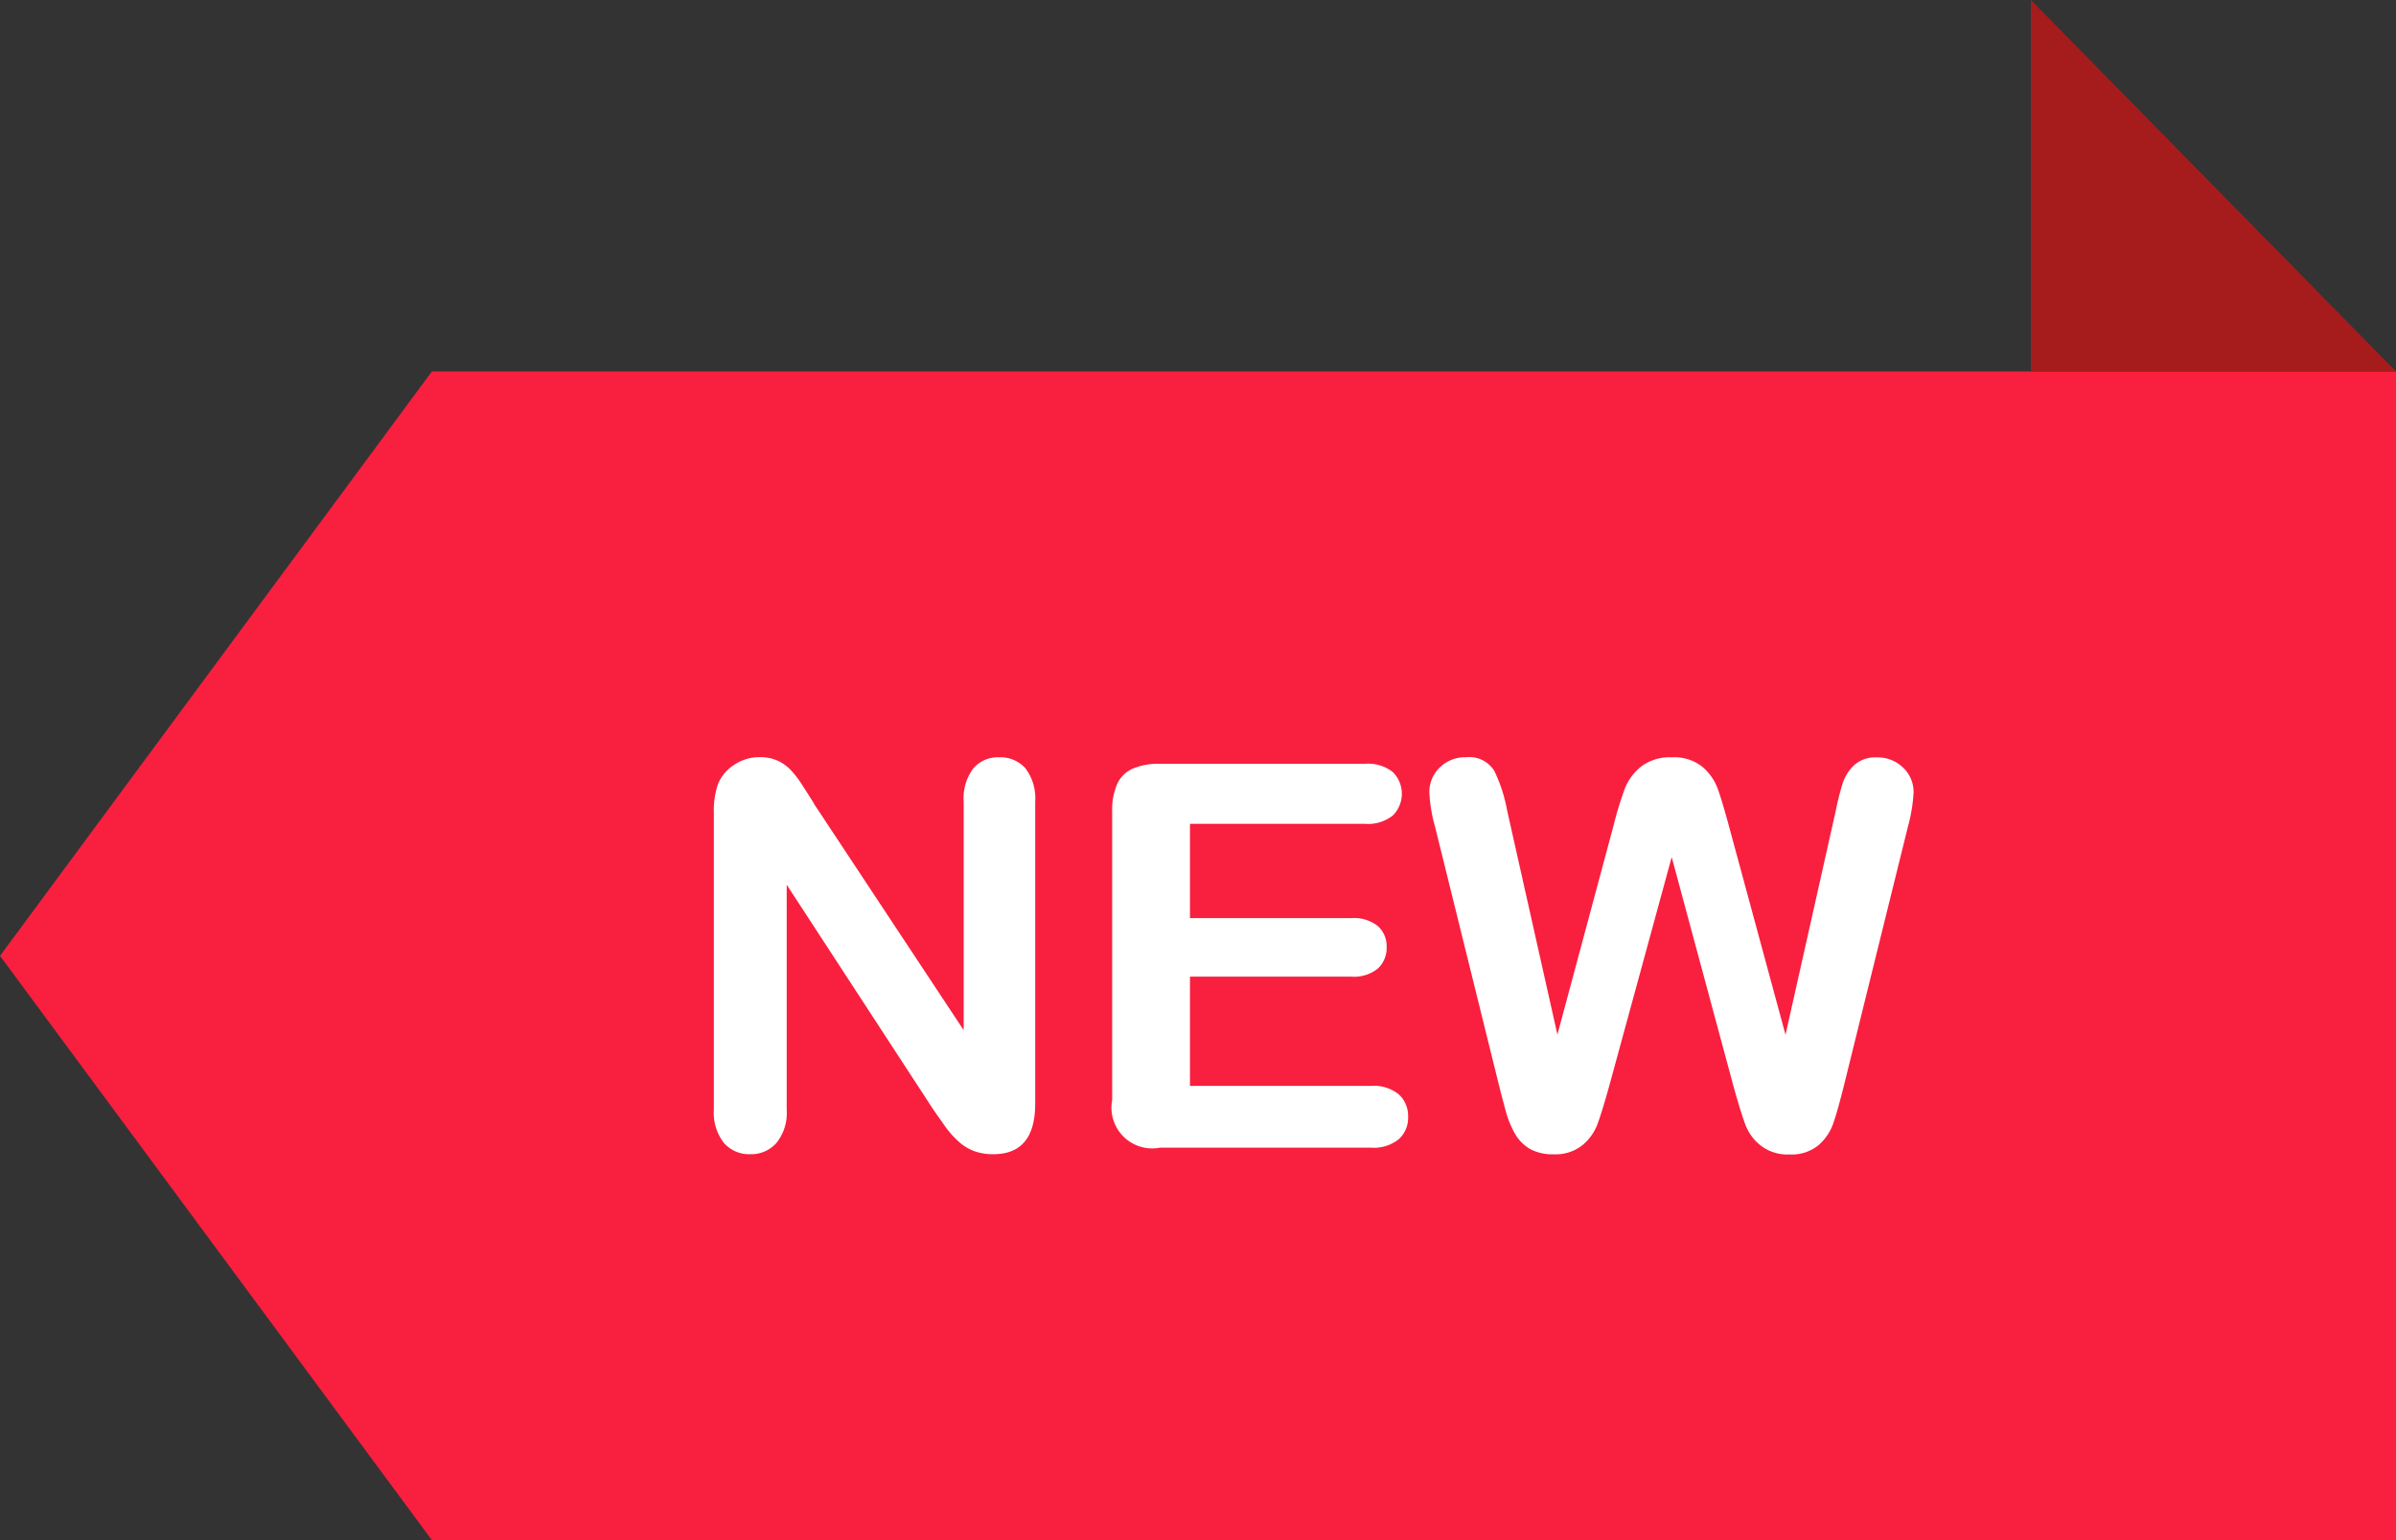 <?xml version="1.0" encoding="utf-8"?>
<svg xmlns="http://www.w3.org/2000/svg" width="80.061" height="51.47" viewBox="0 0 80.061 51.47">
  <rect x="0" y="0" width="80.061" height="51.47" fill="#333333" stroke="none"/>
  <g id="new_1_" data-name="new (1)" transform="translate(-6 -95.279)">
    <path id="Path_14320" data-name="Path 14320" d="M20.432,211.858H86.061V172.8H20.432L6,192.33Z" transform="translate(0 -65.109)" fill="#f91f3e"/>
    <path id="Path_14321" data-name="Path 14321" d="M442.018,107.692h-12.2V95.279Z" transform="translate(-355.957)" fill="#a61c1c"/>
    <g id="Group_33504" data-name="Group 33504" transform="translate(29.848 120.584)">
      <path id="Path_14322" data-name="Path 14322" d="M158.287,254.883l5,7.561v-7.631a1.672,1.672,0,0,1,.32-1.116,1.078,1.078,0,0,1,.862-.372,1.112,1.112,0,0,1,.884.372,1.658,1.658,0,0,1,.324,1.116V264.9q0,1.689-1.4,1.689a1.857,1.857,0,0,1-.63-.1,1.6,1.6,0,0,1-.525-.319,3.11,3.11,0,0,1-.455-.512q-.21-.293-.42-.6l-4.874-7.474v7.518a1.6,1.6,0,0,1-.342,1.111,1.129,1.129,0,0,1-.875.376,1.117,1.117,0,0,1-.884-.381,1.634,1.634,0,0,1-.333-1.107v-9.9a2.8,2.8,0,0,1,.14-.989,1.409,1.409,0,0,1,.551-.643,1.5,1.5,0,0,1,.831-.249,1.439,1.439,0,0,1,.6.113,1.46,1.46,0,0,1,.438.307,3.182,3.182,0,0,1,.385.5q.2.306.406.639Z" transform="translate(-154.934 -253.323)" fill="#fff"/>
      <path id="Path_14323" data-name="Path 14323" d="M246.534,256.694H240.68v3.15h5.391a1.283,1.283,0,0,1,.888.267.906.906,0,0,1,.293.7.941.941,0,0,1-.288.713,1.253,1.253,0,0,1-.893.276H240.68v3.65h6.056a1.326,1.326,0,0,1,.923.285.977.977,0,0,1,.31.757.955.955,0,0,1-.31.739,1.327,1.327,0,0,1-.923.285h-7.062a1.361,1.361,0,0,1-1.593-1.593v-9.644a2.162,2.162,0,0,1,.166-.914,1.033,1.033,0,0,1,.521-.516,2.189,2.189,0,0,1,.906-.162h6.861a1.334,1.334,0,0,1,.923.276,1.025,1.025,0,0,1,0,1.453A1.335,1.335,0,0,1,246.534,256.694Z" transform="translate(-224.766 -254.468)" fill="#fff"/>
      <path id="Path_14324" data-name="Path 14324" d="M314.413,264.344l-2.074-7.692-2.1,7.692q-.245.875-.39,1.256a1.667,1.667,0,0,1-.5.683,1.435,1.435,0,0,1-.954.3,1.571,1.571,0,0,1-.792-.179,1.376,1.376,0,0,1-.5-.508,3.2,3.2,0,0,1-.315-.779q-.122-.45-.219-.836l-2.136-8.638a5.059,5.059,0,0,1-.192-1.147,1.126,1.126,0,0,1,.35-.84,1.19,1.19,0,0,1,.866-.341.982.982,0,0,1,.954.455,5.143,5.143,0,0,1,.429,1.322l1.68,7.491,1.882-7.009a11.313,11.313,0,0,1,.376-1.225,1.77,1.77,0,0,1,.543-.726,1.577,1.577,0,0,1,1.025-.306,1.493,1.493,0,0,1,1.02.319,1.749,1.749,0,0,1,.5.7q.14.377.376,1.243l1.9,7.009,1.68-7.491a8.952,8.952,0,0,1,.232-.919,1.47,1.47,0,0,1,.376-.595,1.057,1.057,0,0,1,.774-.263,1.206,1.206,0,0,1,.862.336,1.117,1.117,0,0,1,.355.845,5.5,5.5,0,0,1-.192,1.147l-2.135,8.637q-.219.876-.363,1.283a1.705,1.705,0,0,1-.49.713,1.421,1.421,0,0,1-.976.307,1.448,1.448,0,0,1-.954-.3,1.6,1.6,0,0,1-.5-.669Q314.666,265.245,314.413,264.344Z" transform="translate(-280.328 -253.314)" fill="#fff"/>
    </g>
  </g>
</svg>